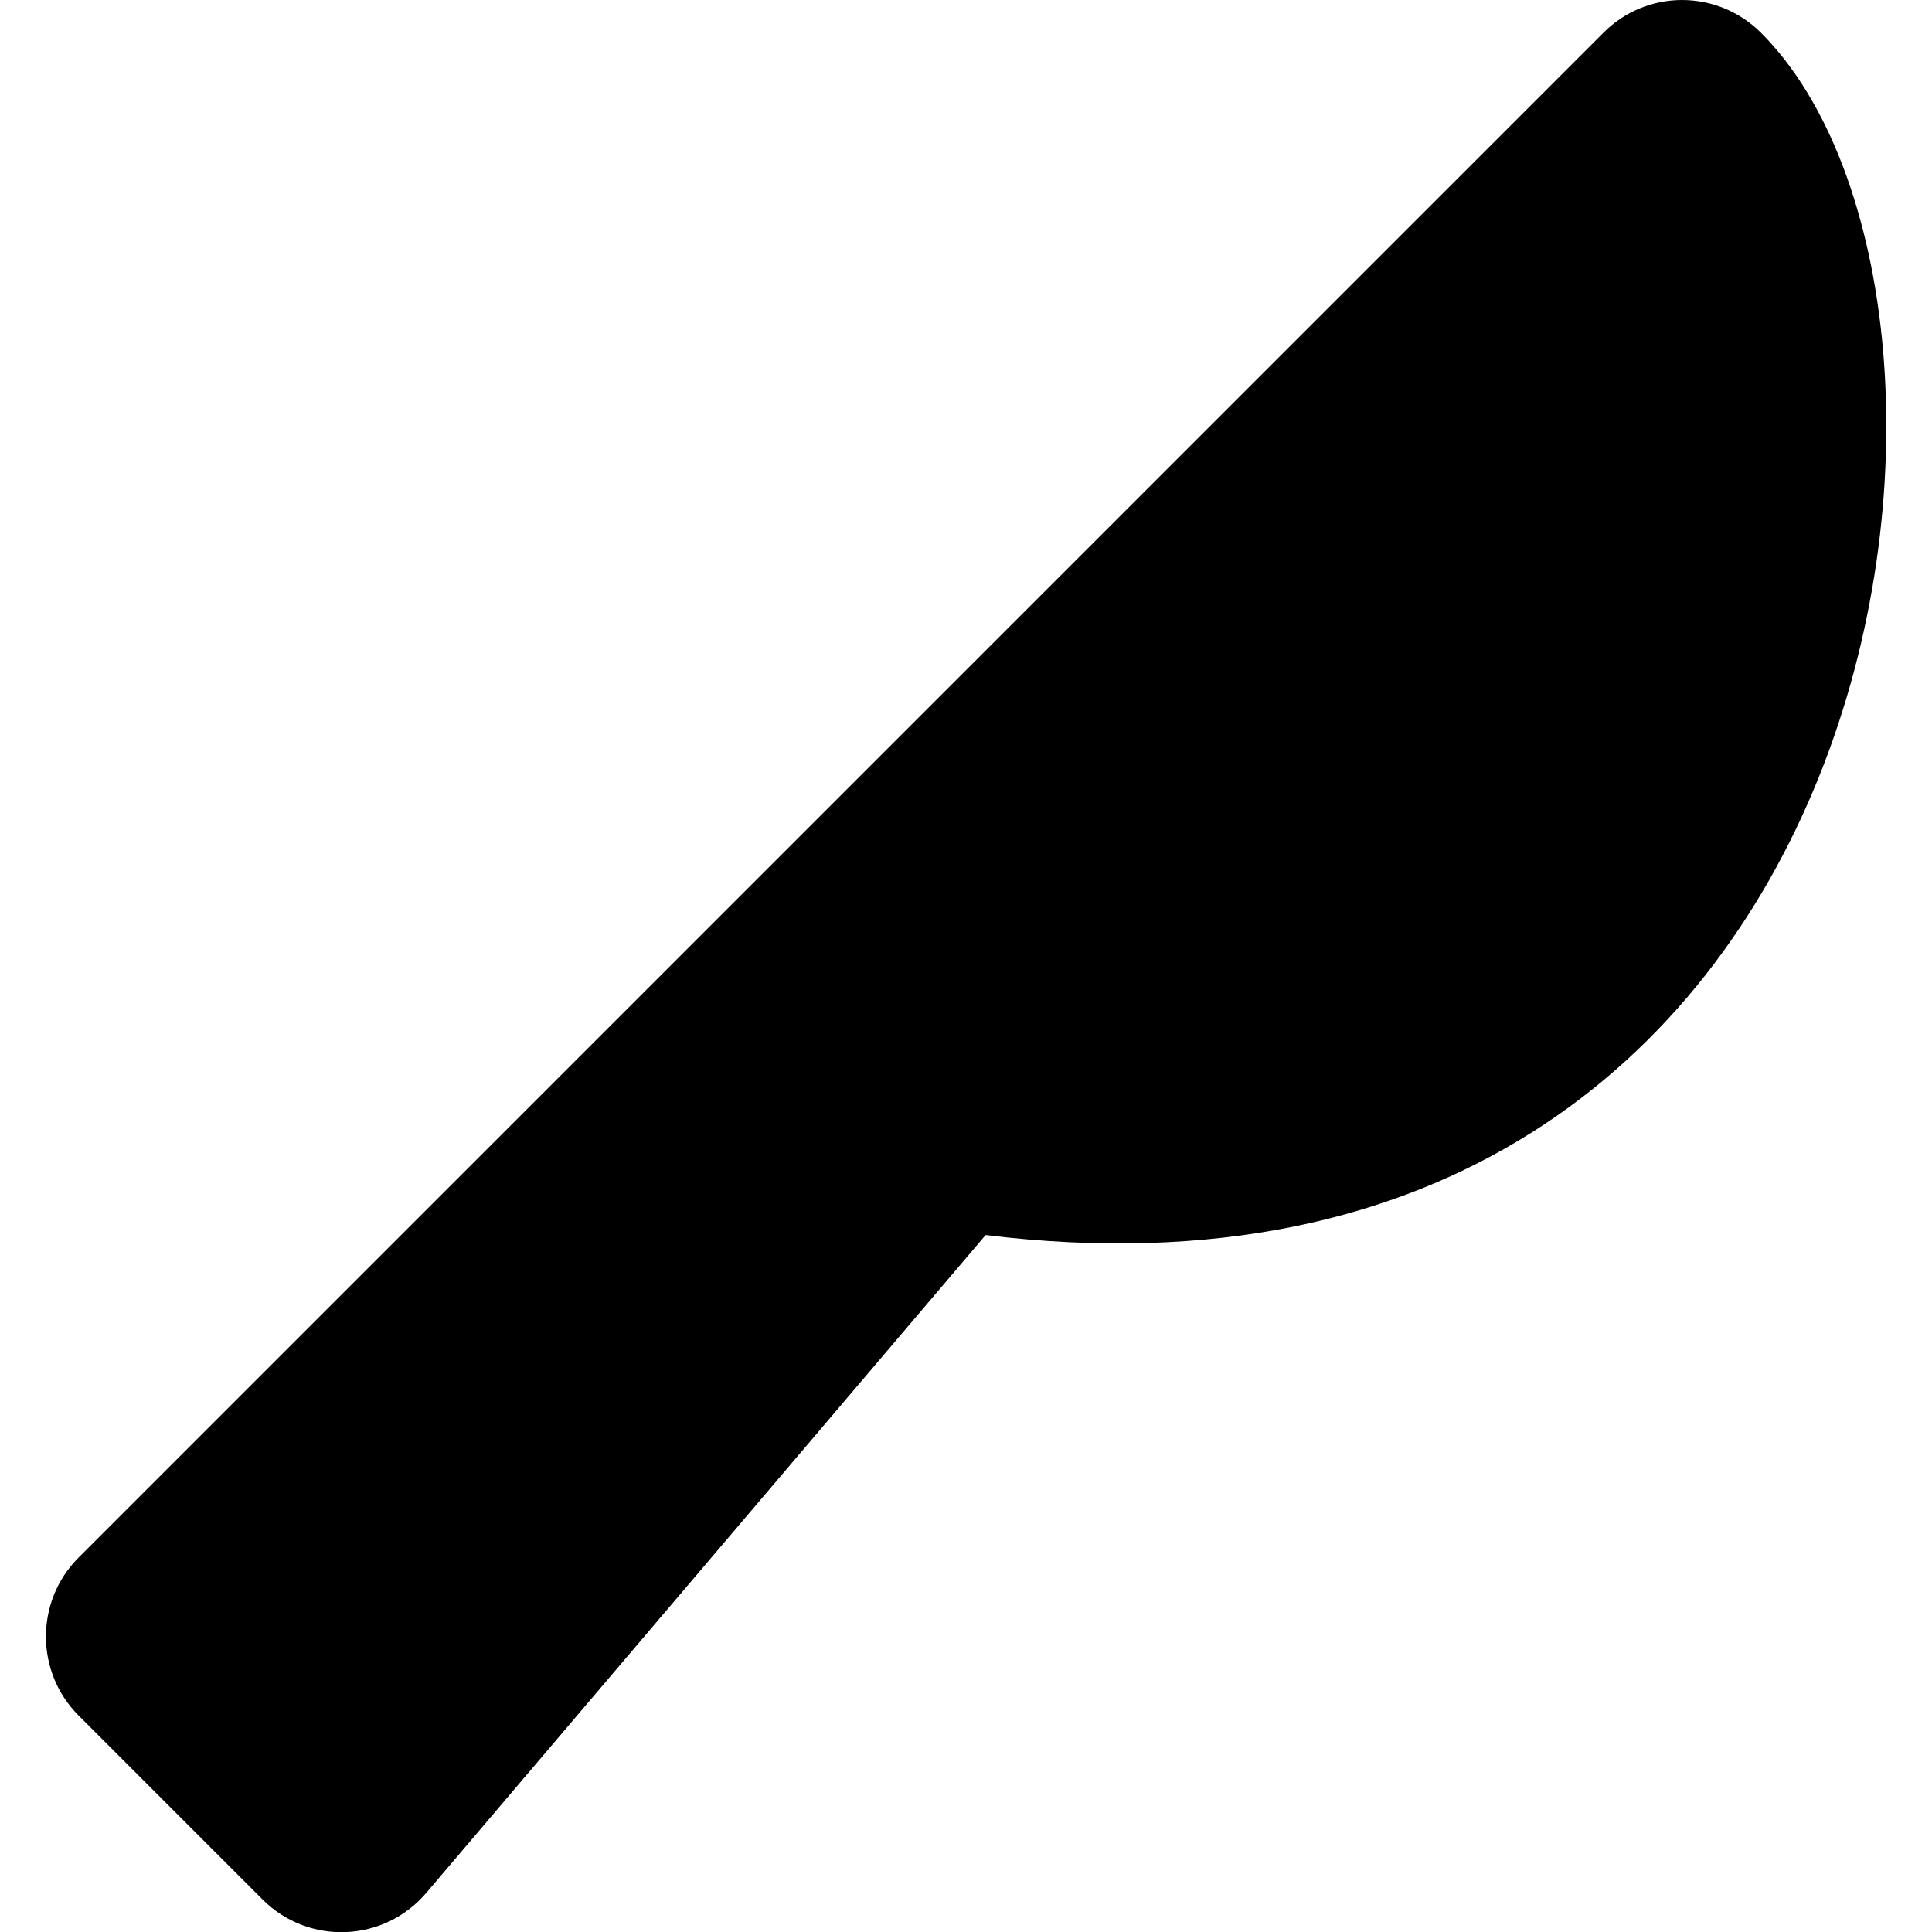 <svg xmlns="http://www.w3.org/2000/svg" viewBox="0 0 512 512"><!-- Font Awesome Pro 5.15.4 by @fontawesome - https://fontawesome.com License - https://fontawesome.com/license (Commercial License) --><path d="M424.9 8.7L20.8 412.8c-11.5 11.5-11.5 30.3 0 41.8l48.8 48.8c12.2 12.2 32.2 11.4 43.4-1.8l148.2-174.3C504.1 357 538.5 80.5 466.7 8.7c-11.6-11.6-30.3-11.6-41.8 0z"/></svg>